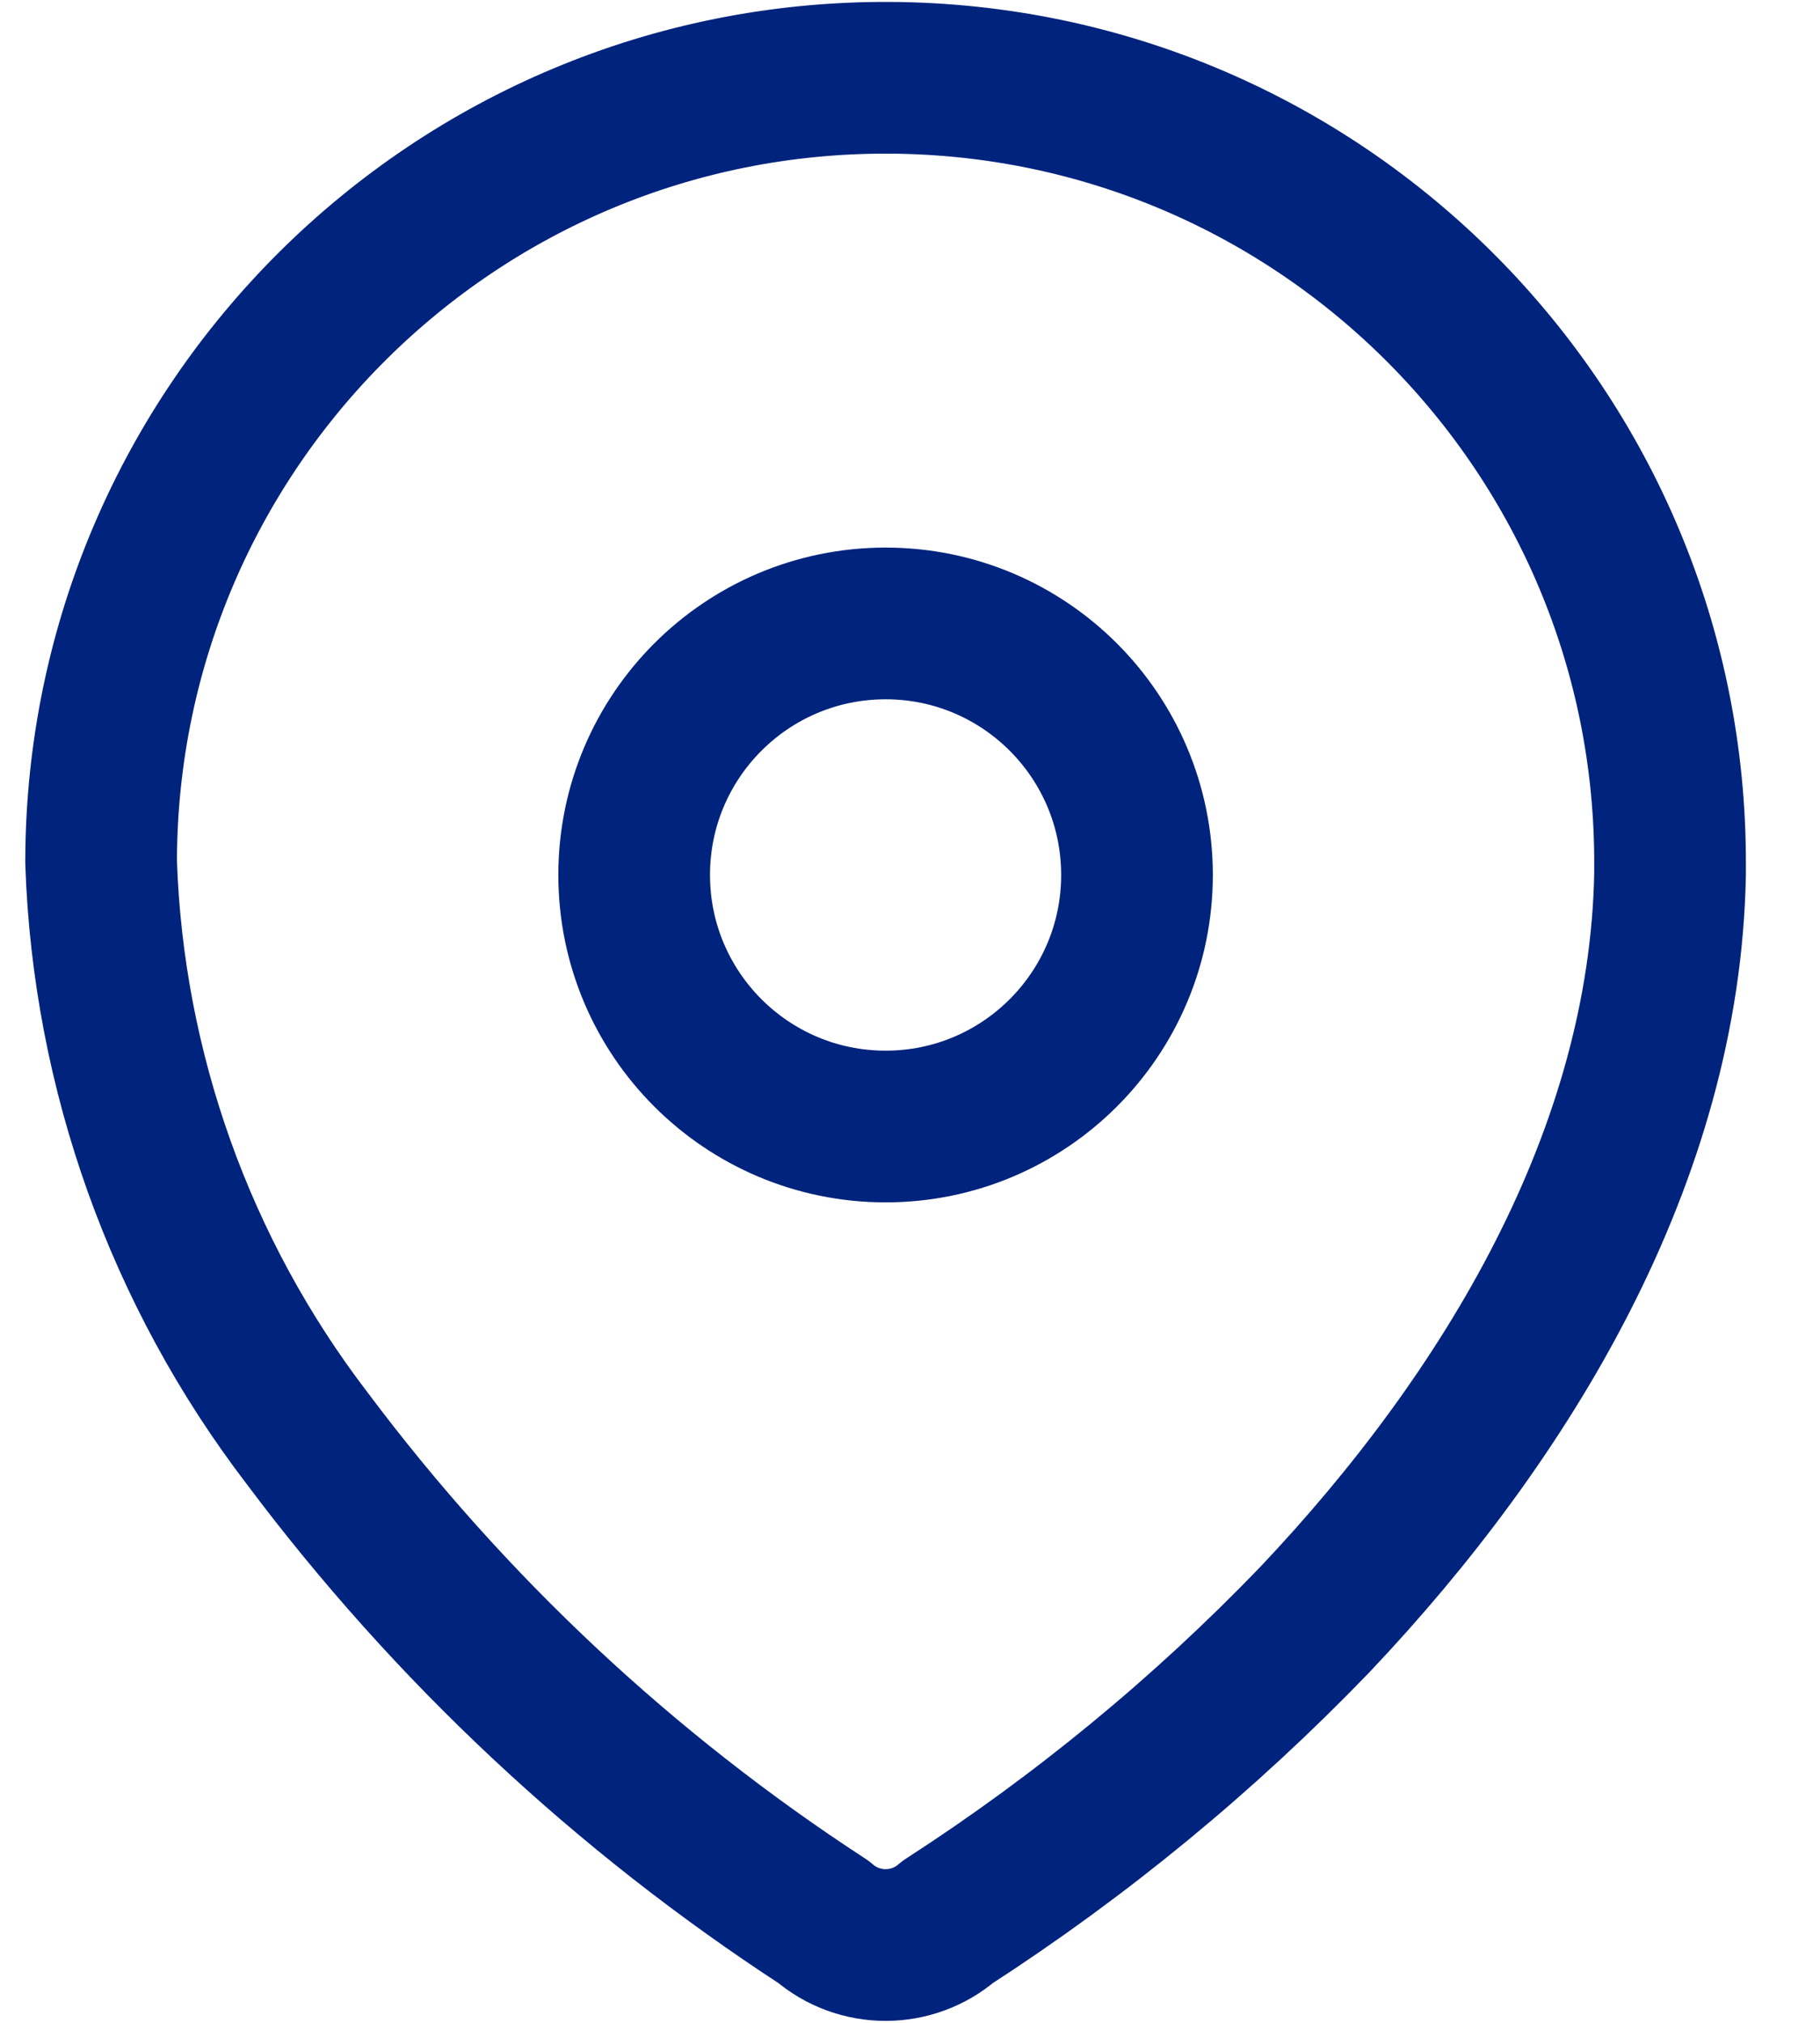 <svg width="18" height="20" viewBox="0 0 18 20" fill="none" xmlns="http://www.w3.org/2000/svg">
<path fill-rule="evenodd" clip-rule="evenodd" d="M1 8.502C1.015 4.217 4.5 0.755 8.785 0.769C13.07 0.784 16.532 4.269 16.517 8.554V8.642C16.465 11.428 14.909 14.002 13.003 16.014C11.912 17.147 10.694 18.149 9.374 19.002C9.021 19.307 8.497 19.307 8.144 19.002C6.175 17.72 4.447 16.102 3.039 14.222C1.783 12.582 1.071 10.592 1 8.528V8.502Z" stroke="#00237D" stroke-width="1.5" stroke-linecap="round" stroke-linejoin="round"/>
<path d="M8.759 11.138C10.132 11.138 11.245 10.024 11.245 8.651C11.245 7.278 10.132 6.164 8.759 6.164C7.385 6.164 6.272 7.278 6.272 8.651C6.272 10.024 7.385 11.138 8.759 11.138Z" stroke="#00237D" stroke-width="1.5" stroke-linecap="round" stroke-linejoin="round"/>
</svg>
